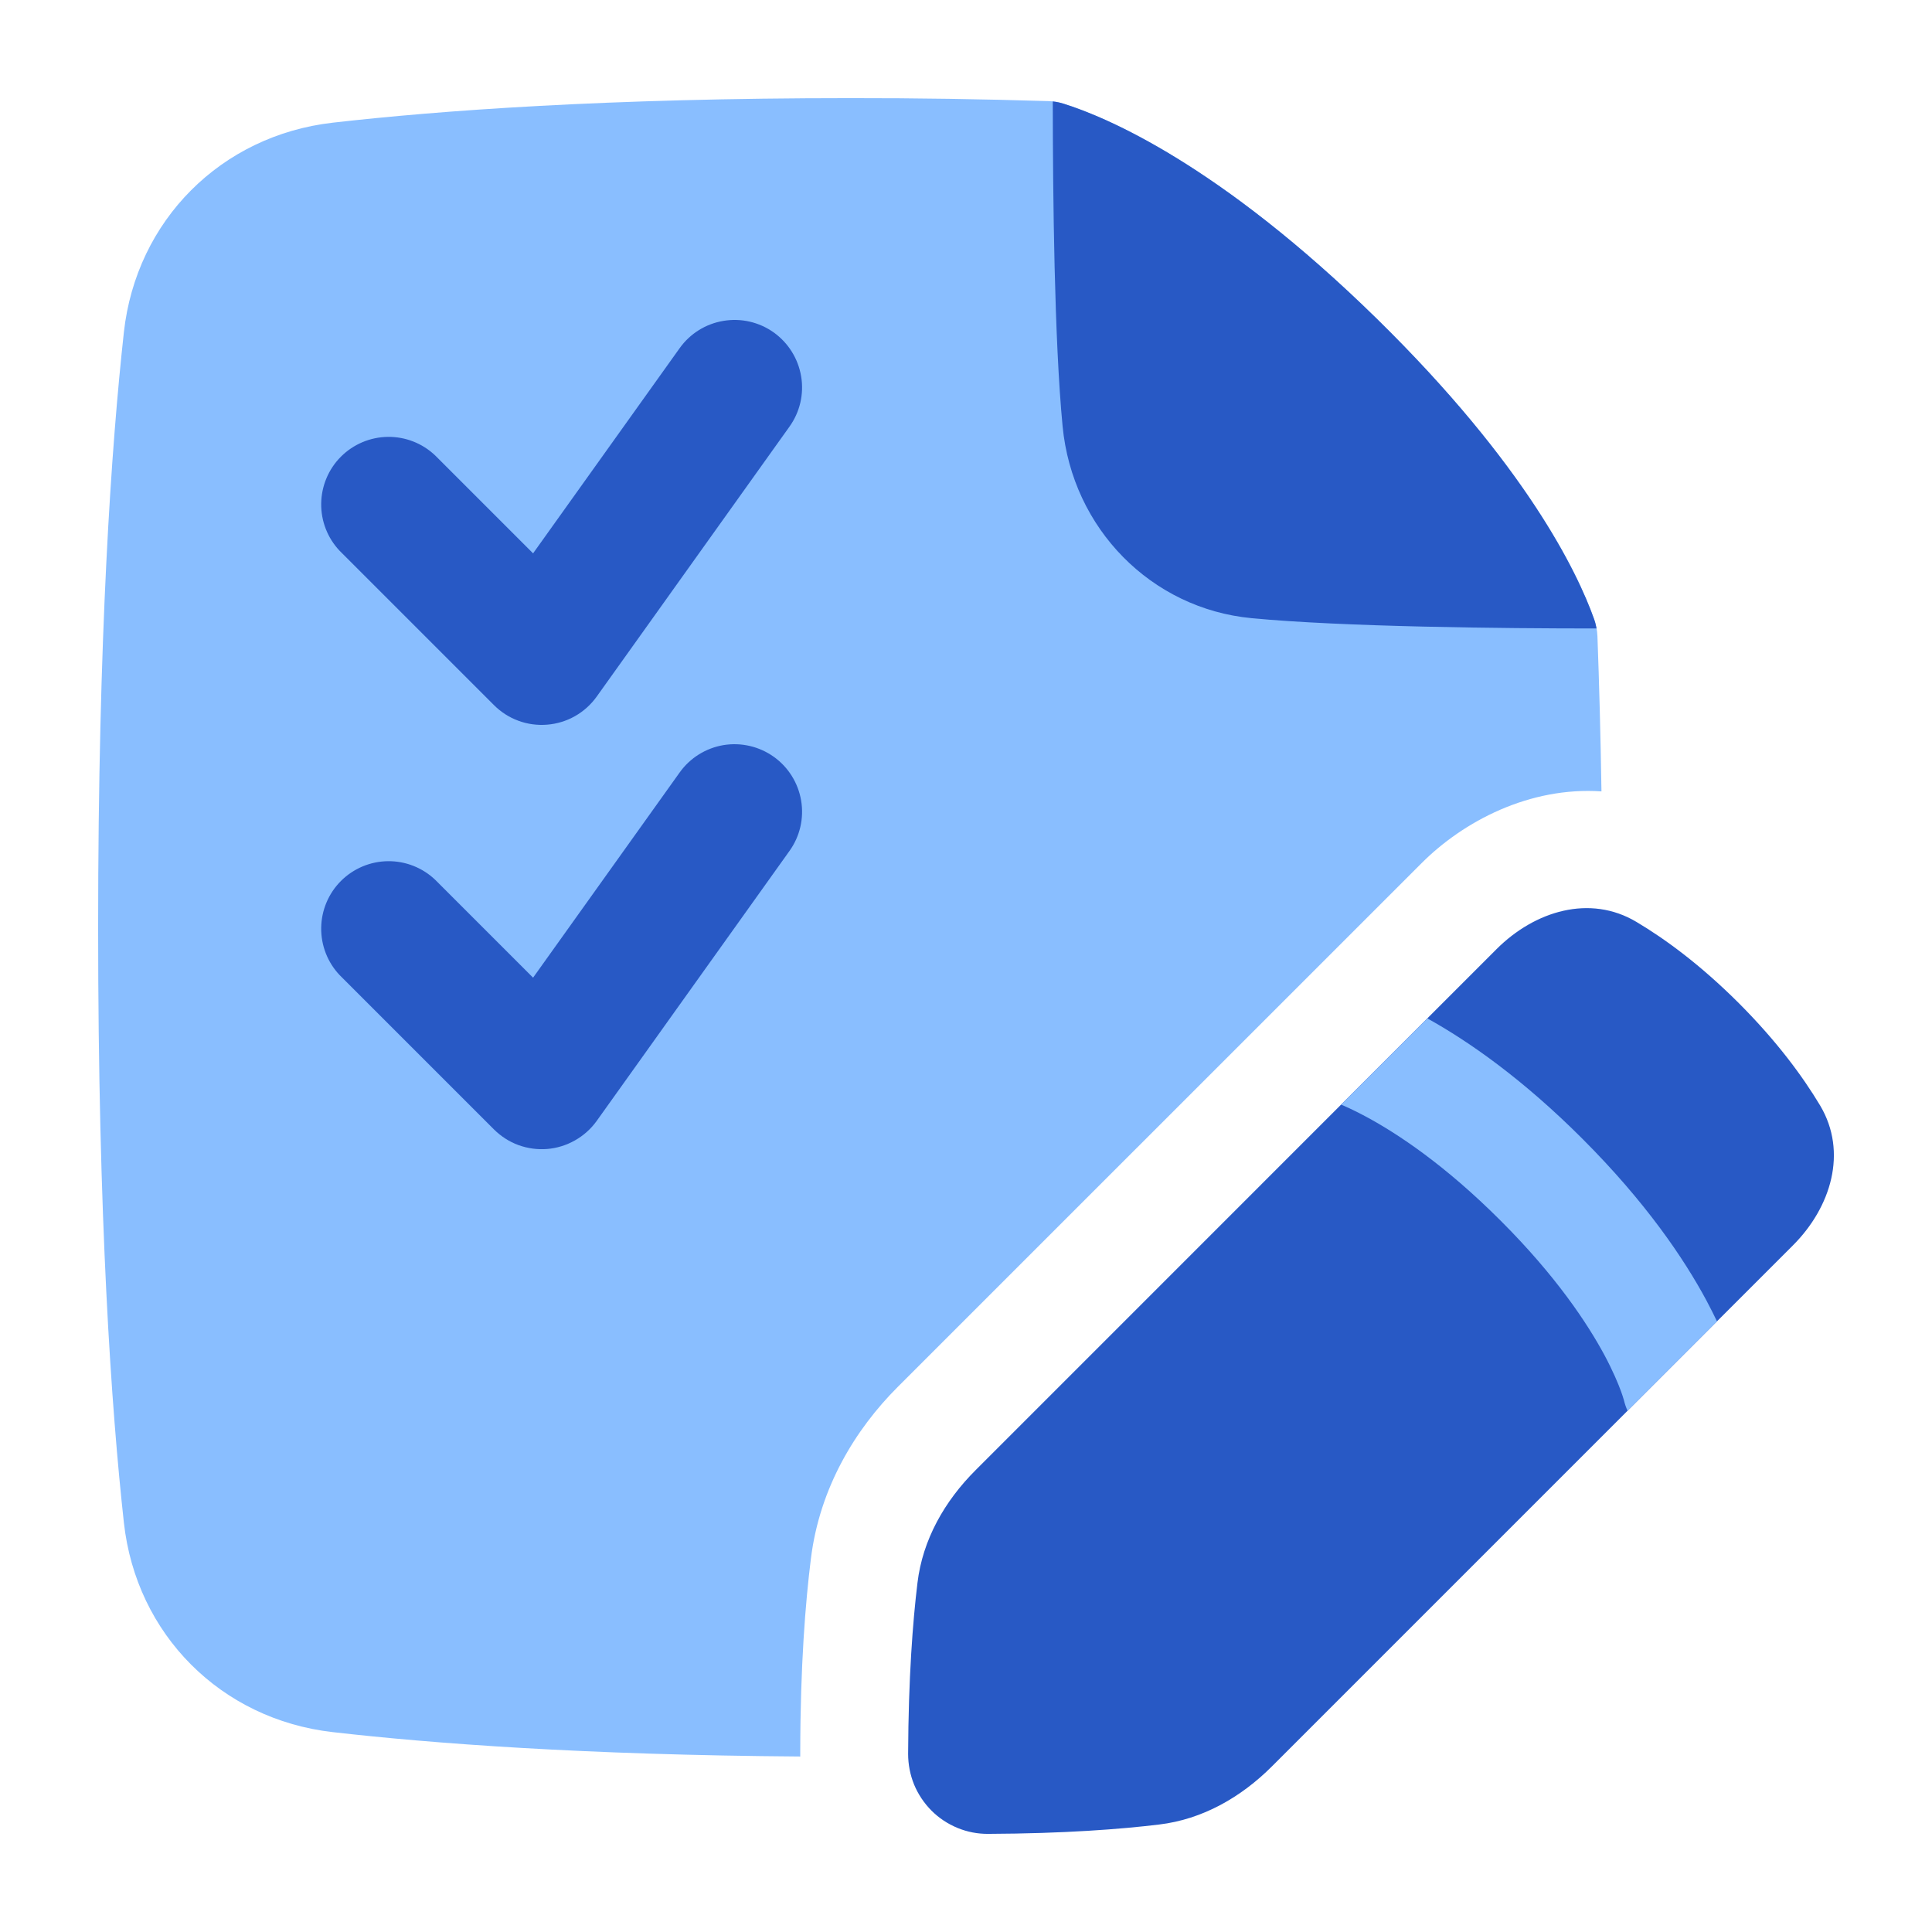 <svg width="24" height="24" viewBox="0 0 24 24" fill="none" xmlns="http://www.w3.org/2000/svg">
<path d="M4.133 1.524C5.448 1.374 7.537 1.219 10.562 1.219C11.382 1.218 12.201 1.231 13.021 1.256C13.086 1.258 13.15 1.269 13.212 1.288C13.738 1.453 15.143 2.038 17.105 3.961C18.955 5.776 19.594 7.106 19.802 7.689C19.827 7.759 19.841 7.831 19.844 7.905C19.866 8.492 19.883 9.132 19.894 9.831C19 9.77 18.178 10.203 17.66 10.722L11.152 17.229C10.625 17.756 10.184 18.478 10.074 19.357C10.005 19.905 9.942 20.698 9.941 21.765L9.941 21.82C7.248 21.801 5.355 21.657 4.133 21.517C2.746 21.359 1.692 20.304 1.539 18.915C1.383 17.5 1.219 15.148 1.219 11.521C1.219 7.894 1.383 5.542 1.539 4.126C1.693 2.737 2.746 1.683 4.133 1.524Z" fill="#89BEFF"/>
<path d="M19.833 7.807C18.674 7.807 16.685 7.788 15.546 7.679C14.301 7.56 13.322 6.567 13.2 5.295C13.097 4.225 13.079 2.425 13.078 1.26C13.124 1.265 13.168 1.274 13.212 1.288C13.738 1.453 15.143 2.038 17.105 3.961C18.955 5.776 19.594 7.106 19.802 7.689C19.816 7.728 19.826 7.768 19.833 7.807Z" fill="#2859C5"/>
<path d="M22.272 15.471C22.747 14.996 22.954 14.312 22.611 13.734C22.396 13.375 22.076 12.938 21.601 12.462C21.124 11.986 20.688 11.666 20.328 11.452C19.751 11.108 19.067 11.315 18.591 11.79L12.12 18.262C11.736 18.645 11.461 19.125 11.397 19.664C11.339 20.143 11.285 20.843 11.281 21.787C11.281 21.918 11.306 22.047 11.355 22.168C11.405 22.289 11.479 22.399 11.571 22.492C11.663 22.584 11.773 22.657 11.894 22.707C12.015 22.757 12.145 22.782 12.275 22.781C13.22 22.777 13.92 22.723 14.398 22.665C14.938 22.601 15.417 22.326 15.801 21.942L22.272 15.471Z" fill="#2859C5"/>
<path fill-rule="evenodd" clip-rule="evenodd" d="M21.329 16.414C21.291 16.334 21.247 16.248 21.198 16.155C20.918 15.634 20.445 14.934 19.657 14.146C18.91 13.399 18.243 12.935 17.731 12.651L16.66 13.722C16.744 13.758 16.847 13.806 16.968 13.871C17.364 14.084 17.951 14.473 18.64 15.162C19.33 15.851 19.718 16.438 19.932 16.835C20.038 17.034 20.101 17.186 20.136 17.281C20.15 17.319 20.162 17.356 20.173 17.394C20.184 17.44 20.199 17.484 20.218 17.525L20.411 17.332C20.177 17.385 20.171 17.386 20.171 17.387L20.411 17.332L21.329 16.414ZM20.171 17.387L20.173 17.392V17.391L20.172 17.389L20.171 17.387Z" fill="#89BEFF"/>
<path fill-rule="evenodd" clip-rule="evenodd" d="M9.612 4.13C9.793 4.26 9.915 4.455 9.952 4.675C9.989 4.894 9.937 5.119 9.807 5.3L7.412 8.654C7.341 8.753 7.249 8.836 7.143 8.896C7.037 8.956 6.92 8.992 6.798 9.002C6.677 9.012 6.555 8.996 6.441 8.954C6.326 8.912 6.223 8.846 6.136 8.759L4.22 6.843C4.069 6.684 3.987 6.473 3.99 6.255C3.993 6.036 4.081 5.827 4.235 5.673C4.39 5.518 4.599 5.43 4.817 5.427C5.036 5.424 5.247 5.507 5.405 5.657L6.622 6.874L8.443 4.325C8.572 4.144 8.768 4.022 8.987 3.986C9.206 3.949 9.431 4.001 9.612 4.13Z" fill="#2859C5"/>
<path fill-rule="evenodd" clip-rule="evenodd" d="M9.612 9.401C9.793 9.53 9.915 9.726 9.952 9.945C9.989 10.165 9.937 10.39 9.807 10.571L7.412 13.925C7.341 14.024 7.249 14.106 7.143 14.166C7.037 14.226 6.92 14.263 6.798 14.273C6.677 14.283 6.555 14.266 6.441 14.225C6.326 14.183 6.223 14.116 6.136 14.03L4.22 12.114C4.069 11.955 3.987 11.744 3.99 11.525C3.993 11.307 4.081 11.098 4.235 10.944C4.39 10.789 4.599 10.701 4.817 10.698C5.036 10.695 5.247 10.778 5.405 10.928L6.622 12.145L8.443 9.596C8.572 9.415 8.768 9.293 8.987 9.256C9.206 9.22 9.431 9.272 9.612 9.401Z" fill="#2859C5"/>
</svg>
